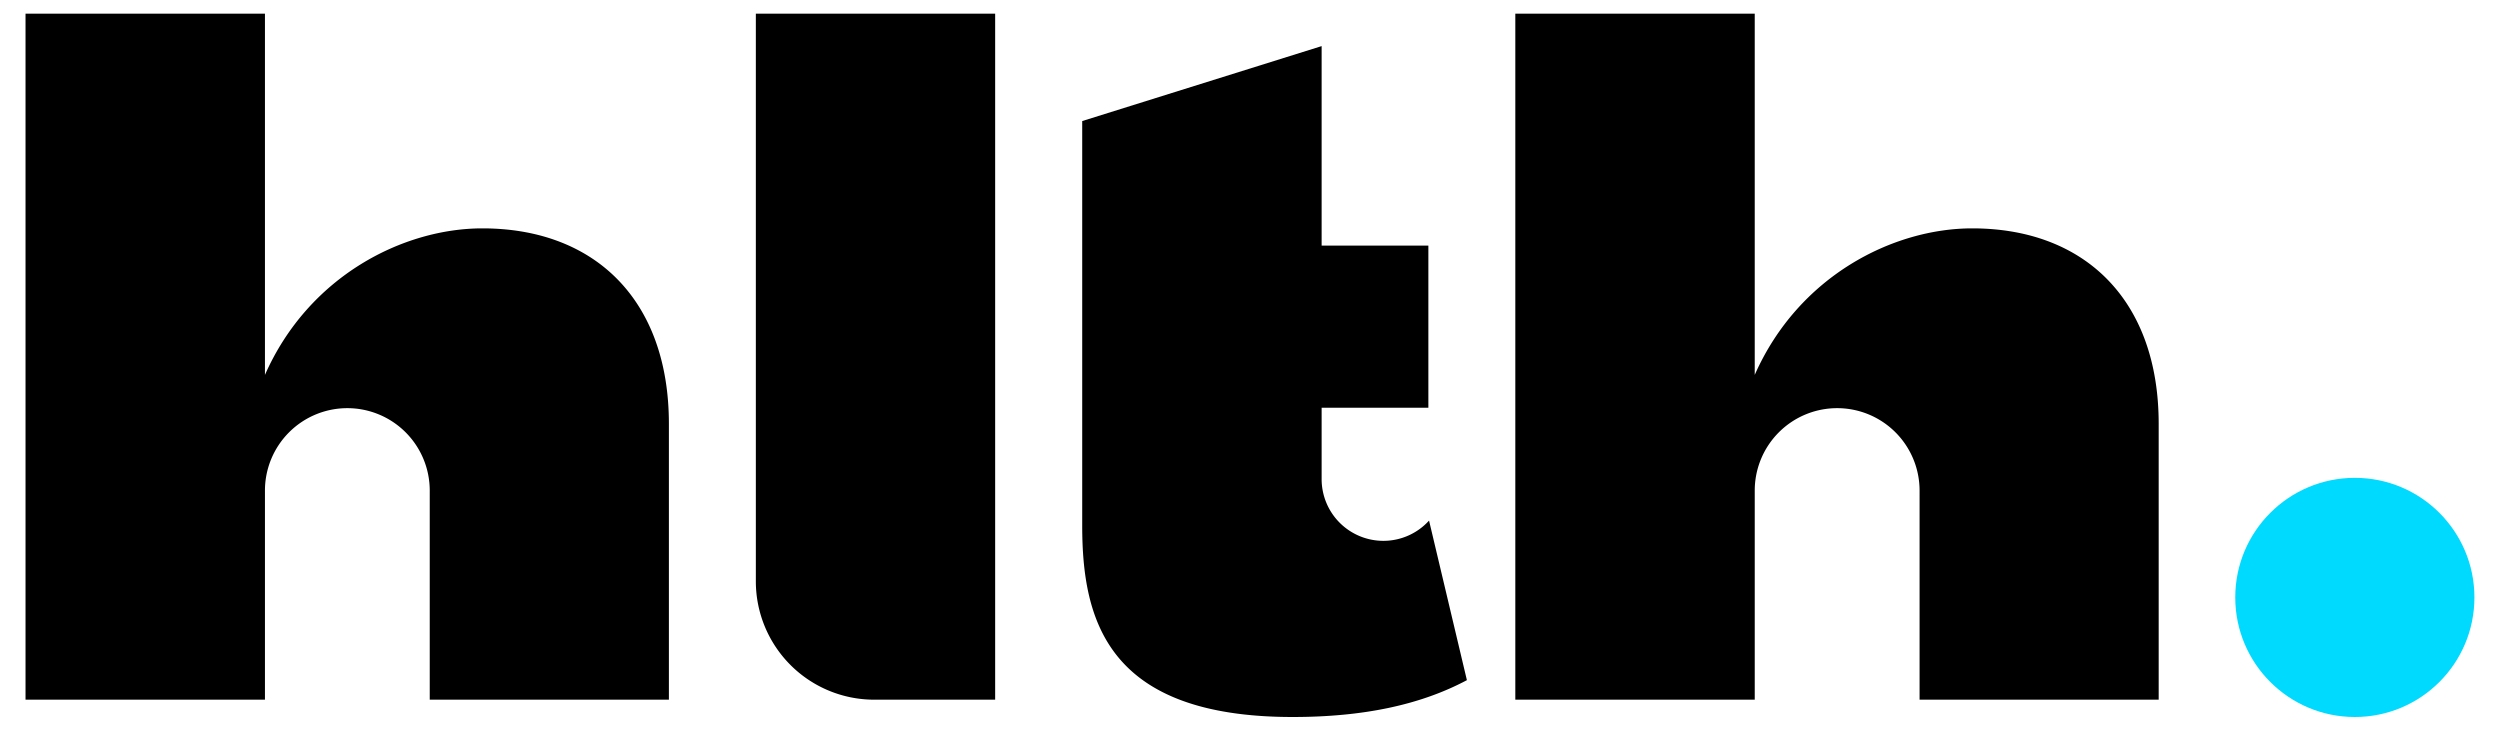 <?xml version="1.0" encoding="UTF-8"?>
<svg xmlns="http://www.w3.org/2000/svg" id="Logo" viewBox="0 0 475 140">
  <defs>
    <style>.cls-1{fill:#00daff;}</style>
  </defs>
  <circle class="cls-1" cx="447.42" cy="113.51" r="22.72"></circle>
  <path d="M91.66,43.39c-15,0-33,9-41.32,27.84V2.6H4.85V132.94H50.34V93.21A15.66,15.66,0,0,1,66,77.55h0A15.66,15.66,0,0,1,81.65,93.21v39.73h45.44V80.53C127.09,56.92,112.94,43.39,91.66,43.39Z"></path>
  <path d="M166.08,132.94h23V2.6H143.61V110.48A22.49,22.49,0,0,0,166.08,132.94Z"></path>
  <path d="M271.52,98.91a11.7,11.7,0,0,1-8.68,3.85h0A11.73,11.73,0,0,1,251.11,91V77.47h20.28V46.67H251.11V8.76L205.62,23V99.86c0,18,4.75,36.37,40,36.37,13.43,0,24.28-2.31,33.09-7Z"></path>
  <path d="M374.73,43.39c-15,0-33,9-41.33,27.84V2.6H287.91V132.94H333.4V93.21a15.66,15.66,0,0,1,15.66-15.66h0a15.66,15.66,0,0,1,15.66,15.66v39.73h45.43V80.53C410.15,56.92,396,43.39,374.73,43.39Z"></path>
</svg>
